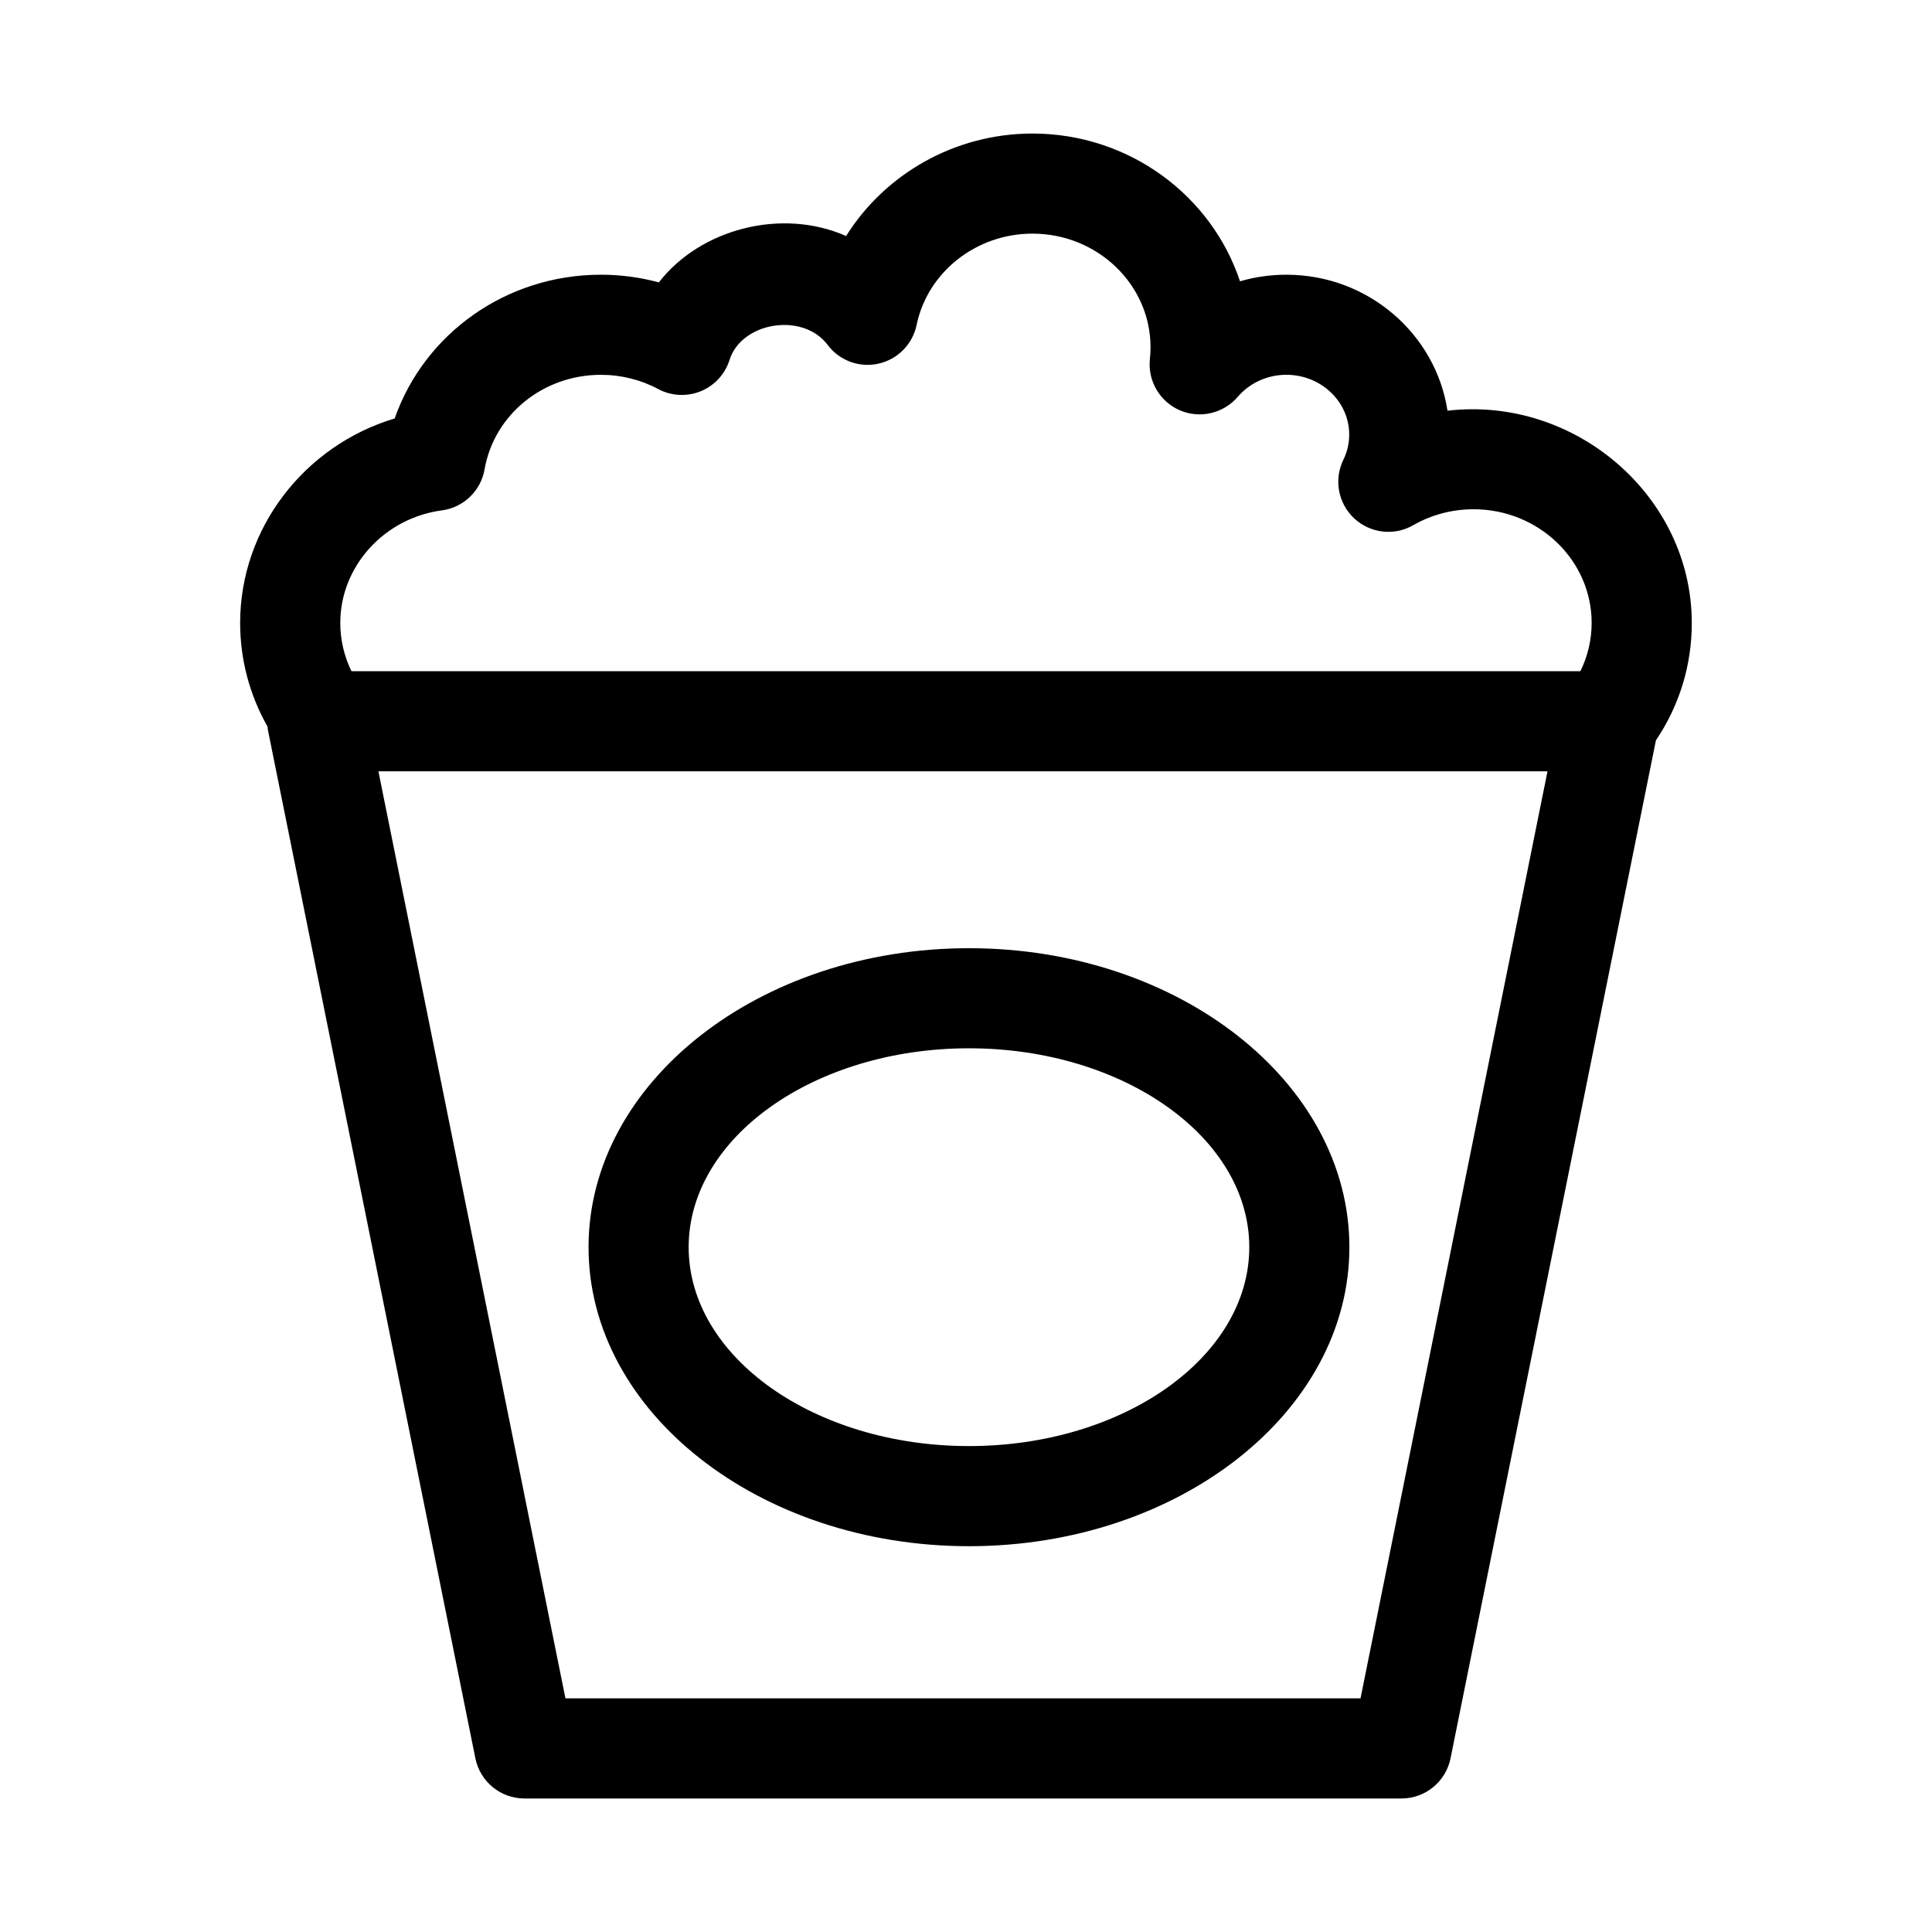 <?xml version="1.0" encoding="UTF-8"?>
<!-- Uploaded to: SVG Repo, www.svgrepo.com, Generator: SVG Repo Mixer Tools -->
<svg fill="#000000" width="800px" height="800px" version="1.1" viewBox="144 144 512 512" xmlns="http://www.w3.org/2000/svg">
 <g>
  <path d="m592.34 309.08c0-33.508-30.832-60.168-64.738-56.238-3.125-20.371-21.082-36.039-42.699-36.039-4.215 0-8.352 0.598-12.289 1.746-7.539-22.703-29.355-39.156-55.012-39.156-20.555 0-39.086 10.719-49.375 27.16-17.023-7.547-38.621-1.918-49.625 12.281-4.984-1.34-10.148-2.031-15.348-2.031-25.062 0-46.758 15.562-54.66 38.094-23.879 7.16-40.953 29.062-40.953 54.184 0 9.742 2.523 19.133 7.242 27.449 0.043 0.414 0.094 0.828 0.18 1.238l54.918 272.21c1.254 6.191 6.691 10.641 13.008 10.641h232.41c6.312 0 11.754-4.449 13.008-10.641l54.43-269.78c6.227-9.242 9.504-19.906 9.504-31.113zm-331.23-29.824c5.734-0.77 10.312-5.164 11.305-10.863 2.539-14.516 15.512-25.062 30.848-25.062 5.312 0 10.555 1.305 15.156 3.766 3.481 1.867 7.609 2.062 11.262 0.598 3.66-1.492 6.461-4.535 7.652-8.301 3.195-10.129 19.465-12.695 25.977-4.016 3.125 4.18 8.41 6.141 13.508 4.992 5.086-1.141 9.043-5.156 10.098-10.262 2.894-14.016 15.805-24.191 30.691-24.191 17.254 0 31.297 13.508 31.297 30.113 0 1.062-0.059 2.117-0.172 3.144-0.605 5.777 2.625 11.27 7.953 13.566 5.293 2.281 11.52 0.855 15.32-3.559 3.188-3.723 7.887-5.856 12.902-5.856 9.18 0 16.648 7.109 16.648 15.848 0 2.332-0.52 4.578-1.555 6.691-2.547 5.234-1.391 11.52 2.867 15.504 4.266 3.981 10.641 4.723 15.656 1.812 4.82-2.766 10.348-4.223 15.984-4.223 17.254 0 31.297 13.508 31.297 30.113 0 4.496-1.031 8.828-2.984 12.801l-325.68 0.004c-1.934-3.961-2.961-8.316-2.961-12.801 0-14.938 11.57-27.754 26.926-29.82zm243.44 314.83h-210.7l-49.566-245.68h309.82z"/>
  <path d="m400.79 553.76c55.59 0 100.81-35.547 100.81-79.238 0-43.691-45.219-79.238-100.81-79.238s-100.82 35.547-100.82 79.238c0 43.691 45.23 79.238 100.82 79.238zm0-131.95c40.961 0 74.281 23.645 74.281 52.707s-33.316 52.707-74.281 52.707c-40.961 0-74.289-23.645-74.289-52.707 0-29.059 33.328-52.707 74.289-52.707z"/>
 </g>
</svg>